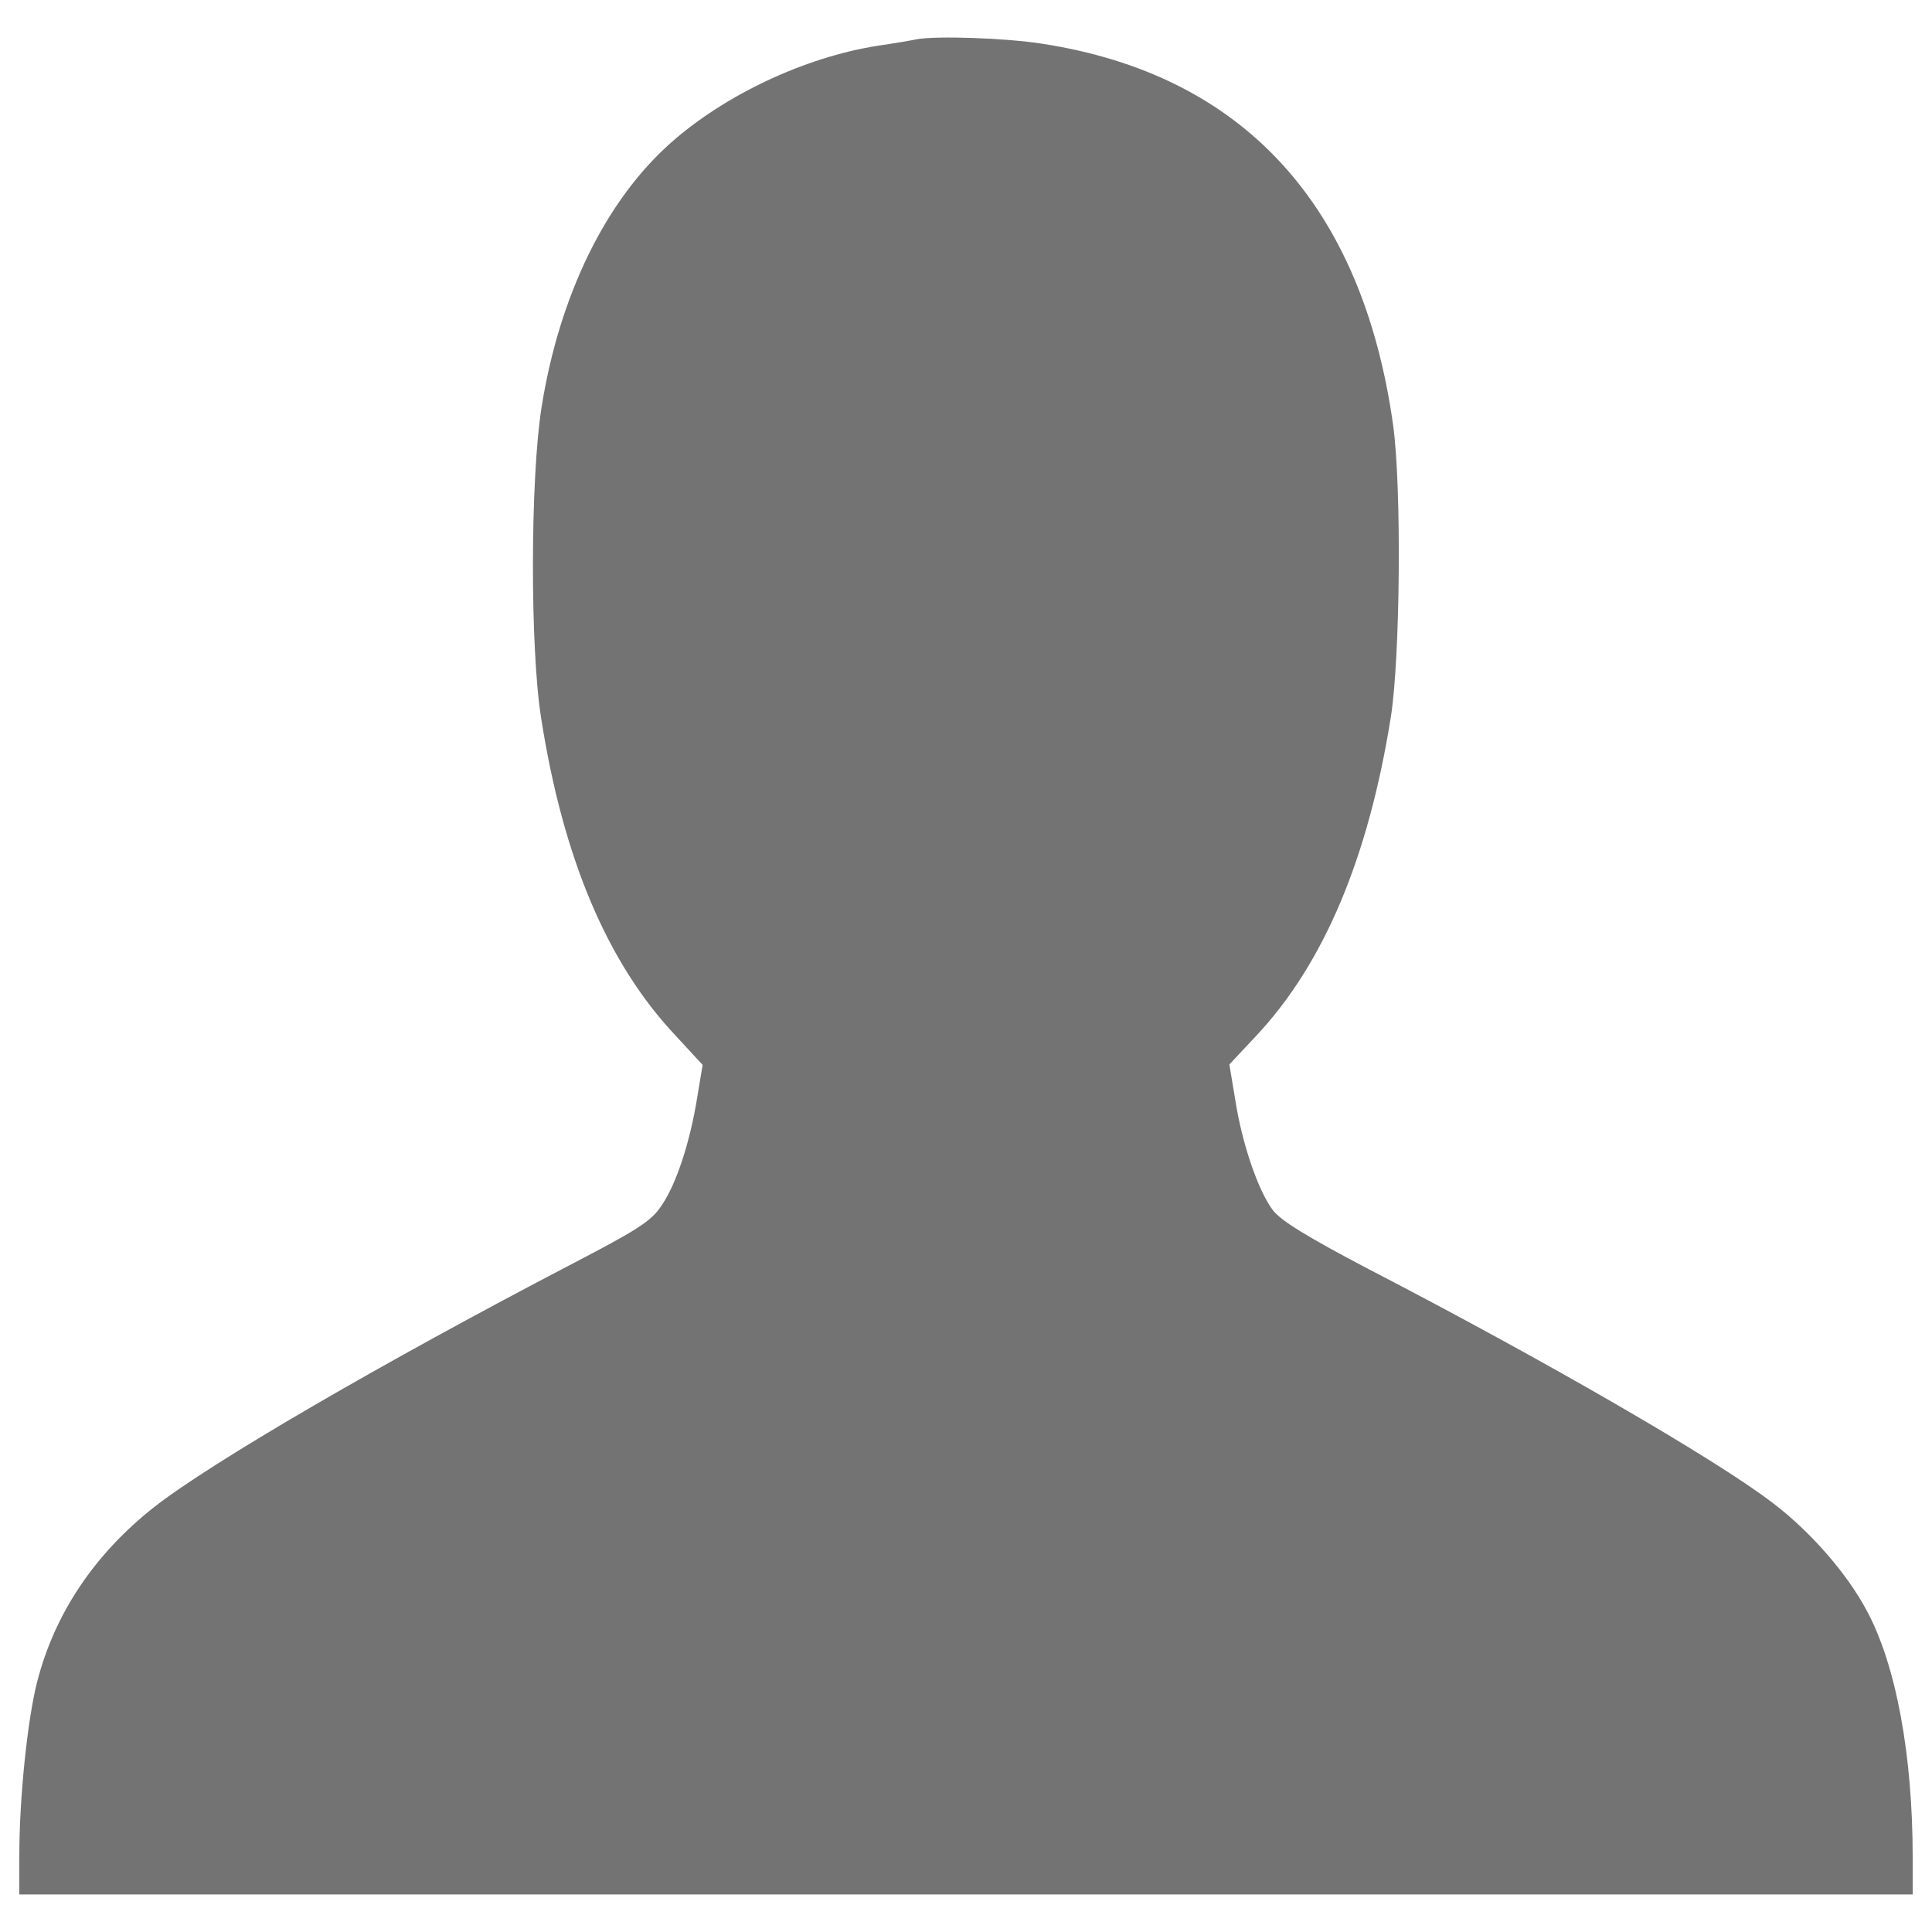 <svg xmlns="http://www.w3.org/2000/svg" viewBox="0 0 1000 1000"><path fill="#737373" d="M474.46 20.32c-1.86.46-11.38 2.09-20.9 3.48-37.39 6.04-78.26 25.31-106.13 49.93-33.67 29.72-57.82 78.73-67.11 137.01-5.81 36.46-6.04 124.47-.23 160.93 11.37 72.69 34.36 127.04 69.66 164.43l13.93 15.09-2.78 16.72c-3.72 23.22-10.92 45.29-18.58 56.2-5.11 7.9-12.54 12.54-45.52 29.72-99.39 51.79-187.87 103.34-217.13 126.33-30.89 24.38-51.32 55.04-60.38 90.1C14.18 890 10 931.1 10 960.13v20.44h980v-19.28c0-52.95-8.59-99.39-23.69-127.49-10.22-19.27-29.03-40.87-48.53-55.73-29.96-22.99-118.9-74.31-209.47-121.22-31.82-16.72-45.05-24.85-49.46-30.42-7.67-10.22-16.02-34.6-19.51-57.36l-3.02-18.11 13.93-14.86c35.06-37.39 58.06-92.2 69.67-165.12 4.88-31.35 5.57-119.13 1.16-150.95-16.02-114.26-77.8-181.37-181.6-197.39-19.28-3.02-54.81-4.18-65.02-2.32z"/></svg>